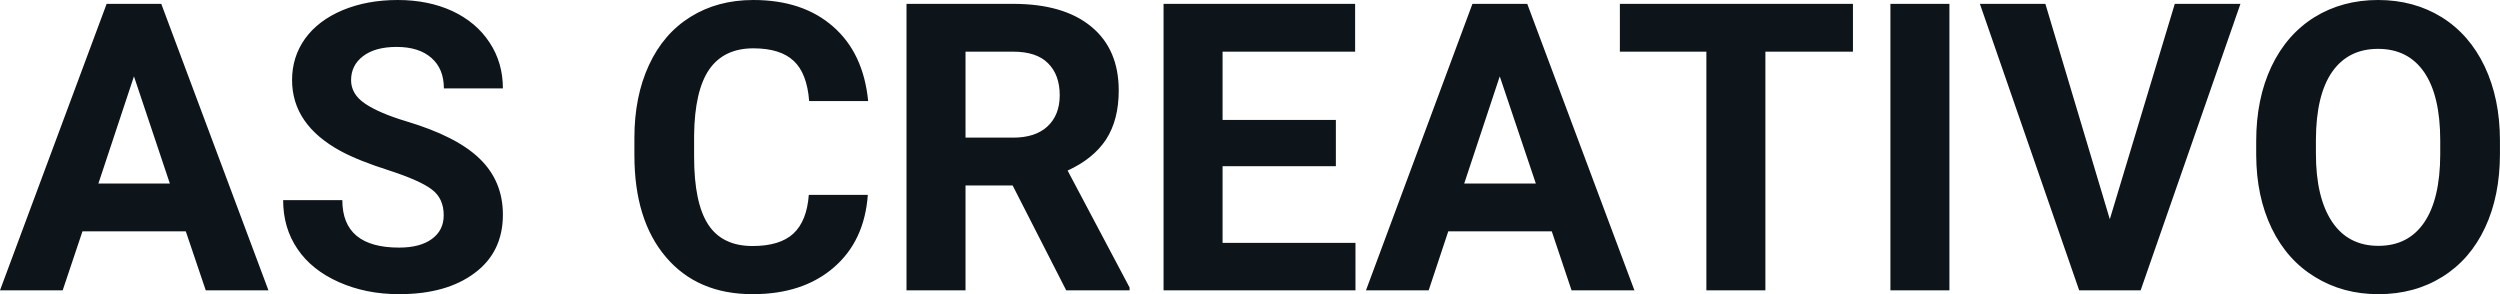 <svg fill="#0d141a" viewBox="0 0 142.773 16.801" height="100%" width="100%" xmlns="http://www.w3.org/2000/svg"><path preserveAspectRatio="none" d="M11.75 16.58L10.61 13.21L4.71 13.21L3.58 16.58L0 16.58L6.09 0.22L9.21 0.22L15.33 16.58L11.75 16.58ZM7.65 4.36L5.62 10.48L9.70 10.48L7.65 4.36ZM25.34 12.29L25.34 12.29Q25.34 11.33 24.66 10.82Q23.99 10.31 22.24 9.74Q20.48 9.18 19.46 8.63L19.46 8.63Q16.68 7.12 16.68 4.57L16.68 4.57Q16.68 3.25 17.42 2.21Q18.17 1.17 19.57 0.58Q20.97 0 22.71 0L22.71 0Q24.46 0 25.83 0.63Q27.20 1.27 27.96 2.43Q28.72 3.58 28.72 5.05L28.72 5.05L25.35 5.05Q25.35 3.93 24.64 3.31Q23.93 2.68 22.65 2.68L22.65 2.68Q21.42 2.68 20.73 3.21Q20.05 3.73 20.05 4.58L20.05 4.58Q20.05 5.38 20.85 5.92Q21.65 6.46 23.21 6.93L23.21 6.93Q26.09 7.79 27.40 9.07Q28.72 10.35 28.72 12.26L28.72 12.26Q28.72 14.39 27.11 15.59Q25.50 16.80 22.79 16.80L22.79 16.80Q20.90 16.80 19.35 16.11Q17.80 15.42 16.99 14.22Q16.17 13.02 16.17 11.43L16.17 11.43L19.55 11.43Q19.55 14.14 22.79 14.14L22.79 14.14Q23.99 14.14 24.66 13.65Q25.34 13.16 25.34 12.29ZM46.19 11.13L49.56 11.13Q49.37 13.77 47.61 15.28Q45.85 16.80 42.98 16.80L42.98 16.80Q39.83 16.80 38.03 14.68Q36.23 12.57 36.23 8.87L36.23 8.87L36.23 7.87Q36.23 5.51 37.06 3.72Q37.89 1.92 39.44 0.96Q40.98 0 43.02 0L43.02 0Q45.85 0 47.58 1.52Q49.31 3.03 49.58 5.77L49.58 5.77L46.21 5.77Q46.09 4.19 45.33 3.48Q44.57 2.76 43.02 2.76L43.02 2.76Q41.34 2.76 40.50 3.97Q39.67 5.18 39.64 7.72L39.64 7.72L39.64 8.95Q39.64 11.60 40.45 12.83Q41.25 14.05 42.98 14.05L42.98 14.05Q44.54 14.05 45.31 13.34Q46.08 12.62 46.19 11.13L46.19 11.13ZM60.89 16.58L57.83 10.59L55.14 10.59L55.14 16.58L51.77 16.58L51.77 0.22L57.85 0.22Q60.75 0.22 62.32 1.52Q63.89 2.81 63.89 5.17L63.89 5.17Q63.89 6.84 63.17 7.96Q62.44 9.07 60.97 9.74L60.97 9.74L64.51 16.42L64.51 16.58L60.89 16.58ZM55.14 2.95L55.14 7.86L57.86 7.86Q59.13 7.86 59.82 7.22Q60.52 6.57 60.52 5.44L60.52 5.44Q60.52 4.28 59.86 3.62Q59.21 2.95 57.85 2.95L57.85 2.95L55.14 2.95ZM76.29 6.85L76.29 9.49L69.82 9.49L69.82 13.87L77.41 13.87L77.41 16.58L66.45 16.58L66.45 0.22L77.39 0.22L77.39 2.95L69.82 2.95L69.82 6.85L76.29 6.85ZM89.75 16.58L88.62 13.21L82.71 13.21L81.59 16.58L78.01 16.58L84.09 0.22L87.22 0.22L93.34 16.58L89.75 16.58ZM85.65 4.36L83.62 10.48L87.71 10.48L85.65 4.36ZM105.82 0.22L105.82 2.95L100.82 2.95L100.82 16.58L97.45 16.58L97.45 2.95L92.51 2.95L92.51 0.22L105.82 0.22ZM111.33 0.22L111.33 16.58L107.96 16.58L107.96 0.22L111.33 0.22ZM116.81 0.22L120.49 12.52L124.20 0.22L127.95 0.22L122.25 16.58L118.74 16.58L113.07 0.22L116.81 0.22ZM142.77 8.04L142.77 8.77Q142.77 11.19 141.92 13.00Q141.07 14.82 139.48 15.81Q137.89 16.80 135.83 16.80L135.83 16.80Q133.80 16.80 132.21 15.82Q130.61 14.85 129.73 13.03Q128.86 11.22 128.85 8.86L128.85 8.86L128.85 8.05Q128.85 5.64 129.72 3.80Q130.59 1.97 132.18 0.98Q133.77 0 135.81 0Q137.85 0 139.44 0.98Q141.03 1.97 141.90 3.80Q142.77 5.64 142.77 8.04L142.77 8.04ZM139.36 8.83L139.36 8.03Q139.36 5.46 138.44 4.12Q137.52 2.79 135.81 2.79L135.81 2.79Q134.11 2.79 133.19 4.10Q132.27 5.42 132.26 7.97L132.26 7.97L132.26 8.77Q132.26 11.28 133.18 12.66Q134.10 14.04 135.83 14.04L135.83 14.04Q137.53 14.04 138.44 12.71Q139.35 11.38 139.36 8.83L139.36 8.83Z"></path></svg>